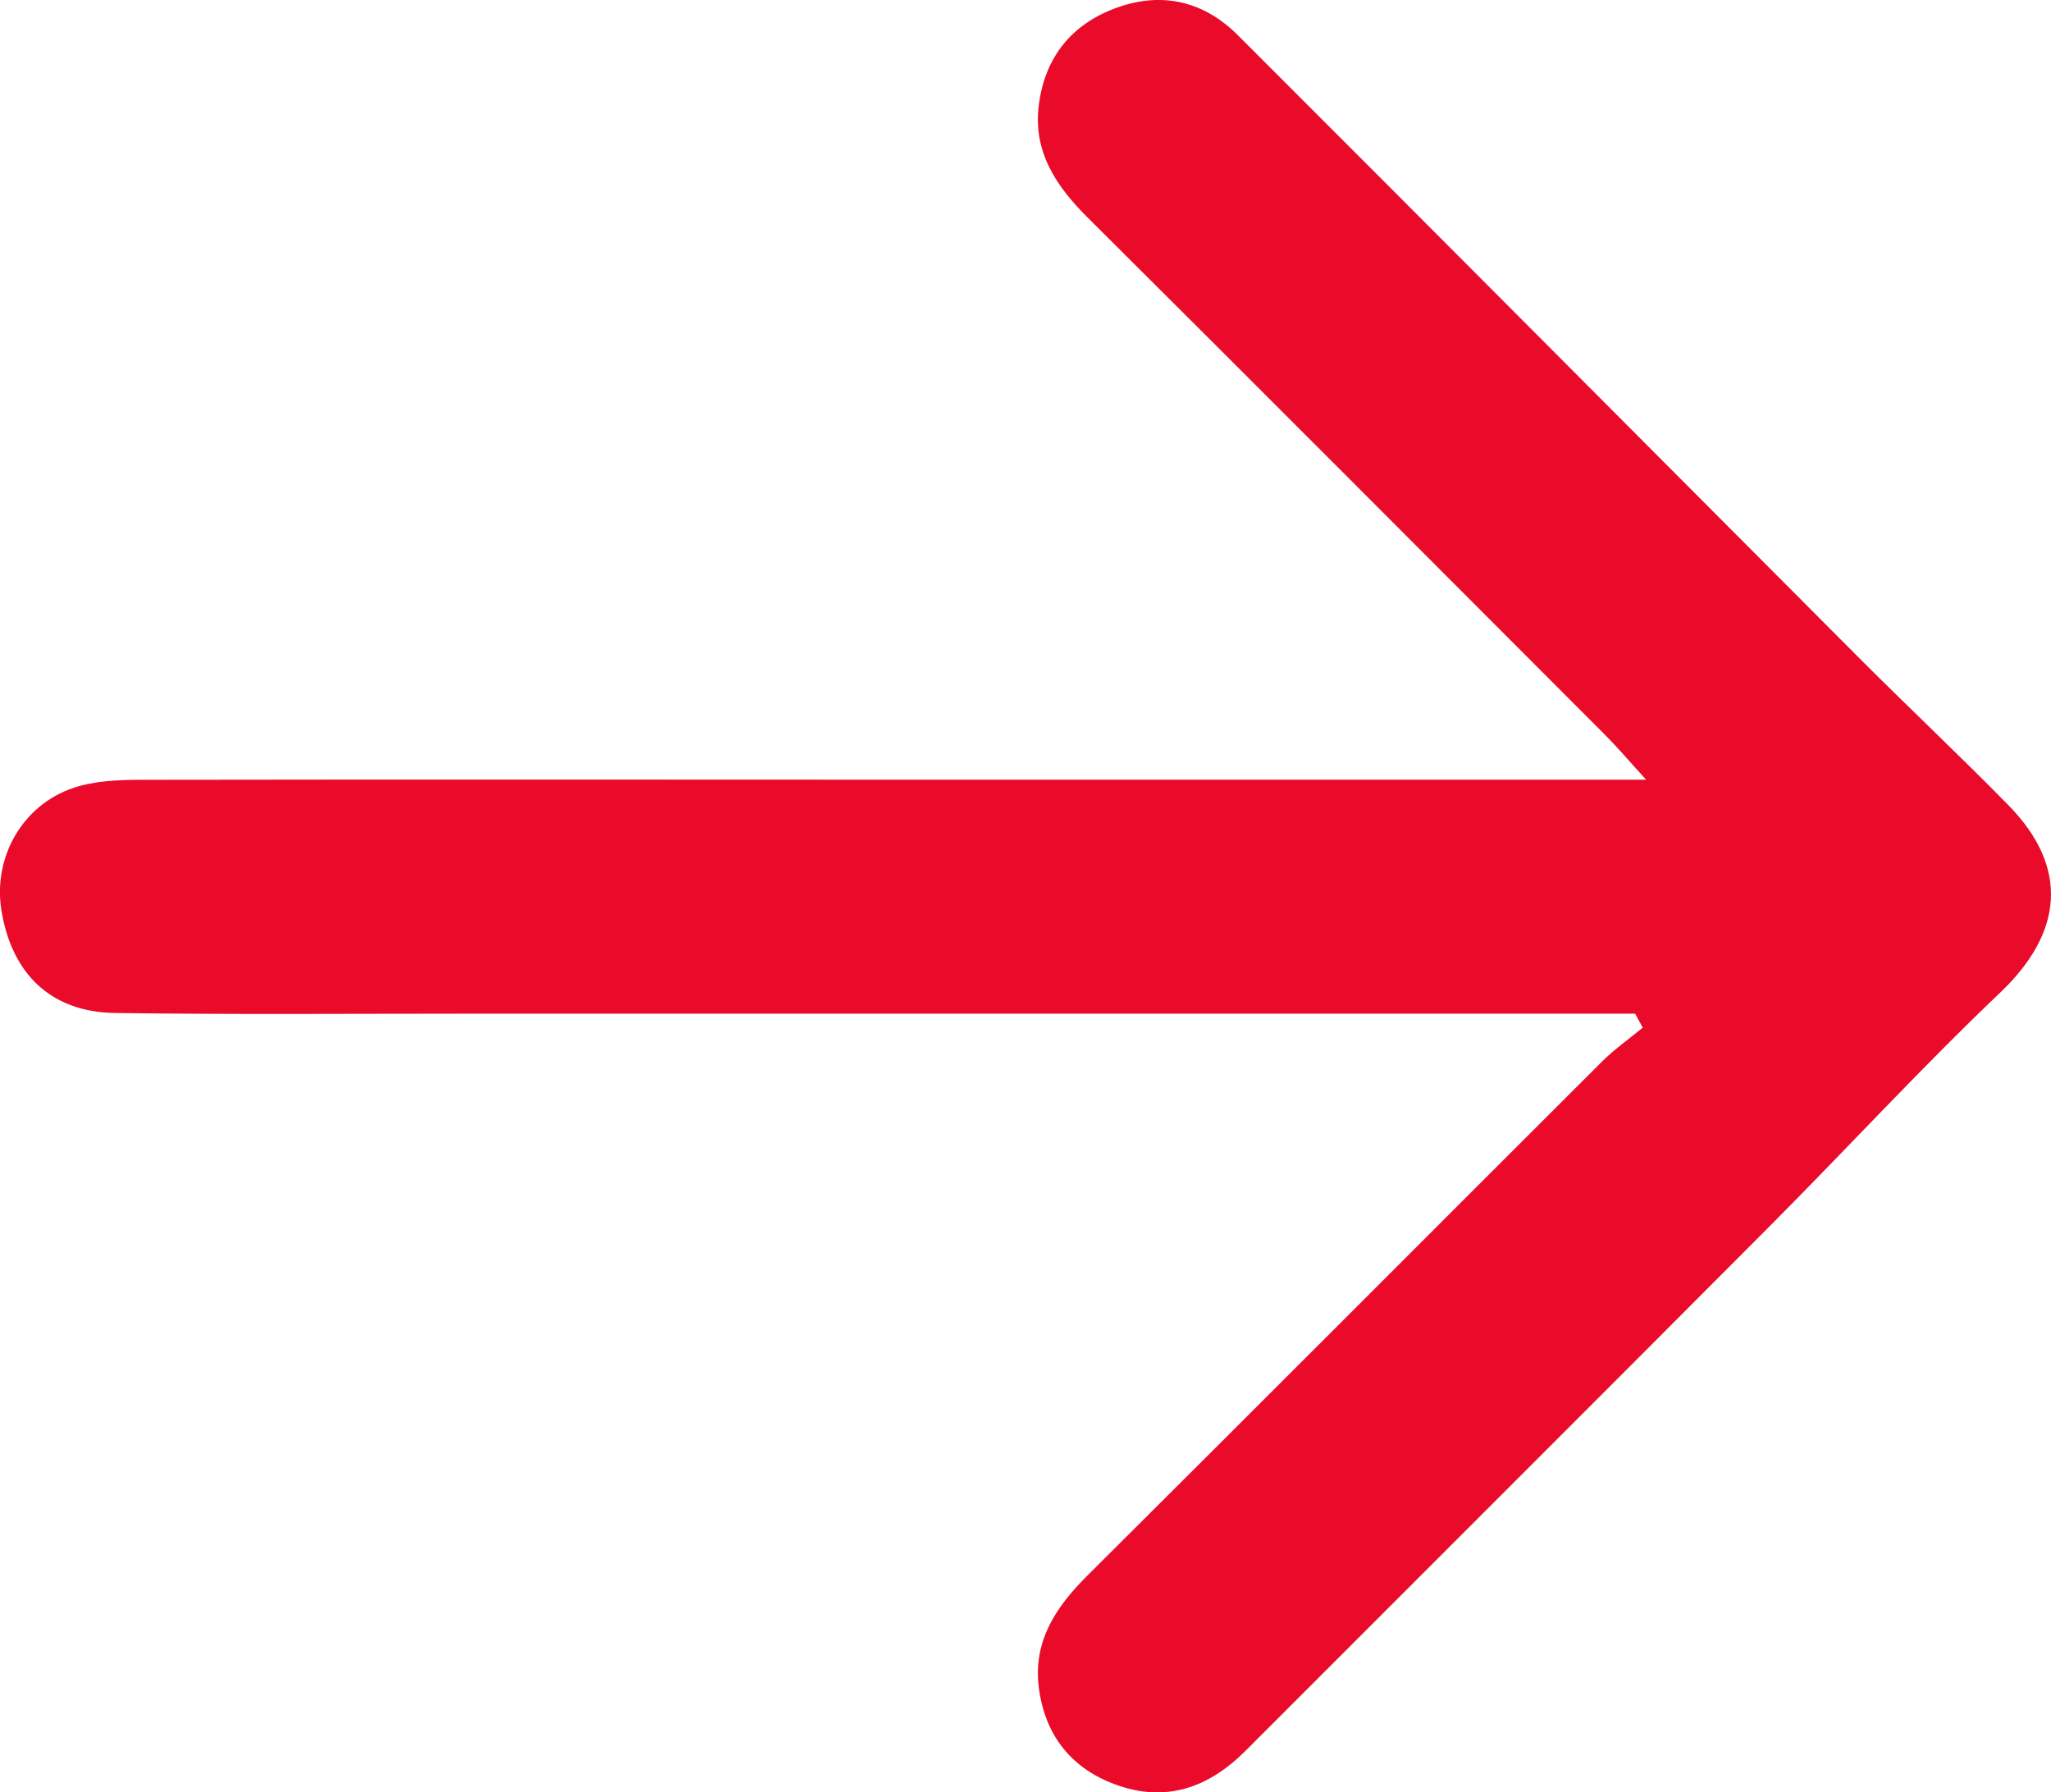 <?xml version="1.0" encoding="utf-8"?>
<!-- Generator: Adobe Illustrator 16.0.0, SVG Export Plug-In . SVG Version: 6.00 Build 0)  -->
<!DOCTYPE svg PUBLIC "-//W3C//DTD SVG 1.1//EN" "http://www.w3.org/Graphics/SVG/1.1/DTD/svg11.dtd">
<svg version="1.1" id="圖層_1" xmlns="http://www.w3.org/2000/svg" xmlns:xlink="http://www.w3.org/1999/xlink" x="0px" y="0px"
	 width="40.743px" height="35.601px" viewBox="0 0 40.743 35.601" enable-background="new 0 0 40.743 35.601" xml:space="preserve">
<g>
	<defs>
		<rect id="SVGID_1_" width="40.744" height="35.601"/>
	</defs>
	<clipPath id="SVGID_2_">
		<use xlink:href="#SVGID_1_"  overflow="visible"/>
	</clipPath>
	<path clip-path="url(#SVGID_2_)" fill="#ea0a2a" d="M32.482,20.134h-2.547c-6.924,0-13.847,0-20.769,0
		c-2.296,0-4.593,0.019-6.888-0.014c-1.264-0.019-2.049-0.777-2.251-2.047c-0.166-1.043,0.415-2.082,1.433-2.424
		c0.411-0.138,0.874-0.159,1.313-0.16c5.323-0.009,10.646-0.003,15.969-0.002c4.575,0,9.15,0,13.959,0
		c-0.361-0.395-0.573-0.646-0.803-0.877c-3.431-3.434-6.855-6.871-10.296-10.293c-0.617-0.615-1.069-1.284-0.971-2.187
		c0.104-0.933,0.604-1.609,1.484-1.951c0.924-0.36,1.781-0.173,2.473,0.518c4.133,4.128,8.251,8.271,12.378,12.406
		c0.97,0.97,1.969,1.91,2.929,2.888c1.214,1.236,1.091,2.532-0.157,3.72c-1.571,1.495-3.04,3.095-4.571,4.632
		c-3.47,3.484-6.952,6.956-10.426,10.433c-0.742,0.743-1.604,1.041-2.614,0.657c-0.885-0.336-1.384-1.01-1.494-1.942
		c-0.104-0.904,0.344-1.574,0.96-2.189c3.418-3.4,6.821-6.815,10.234-10.22c0.247-0.245,0.537-0.448,0.806-0.671
		C32.584,20.318,32.533,20.226,32.482,20.134"/>
</g>
</svg>
